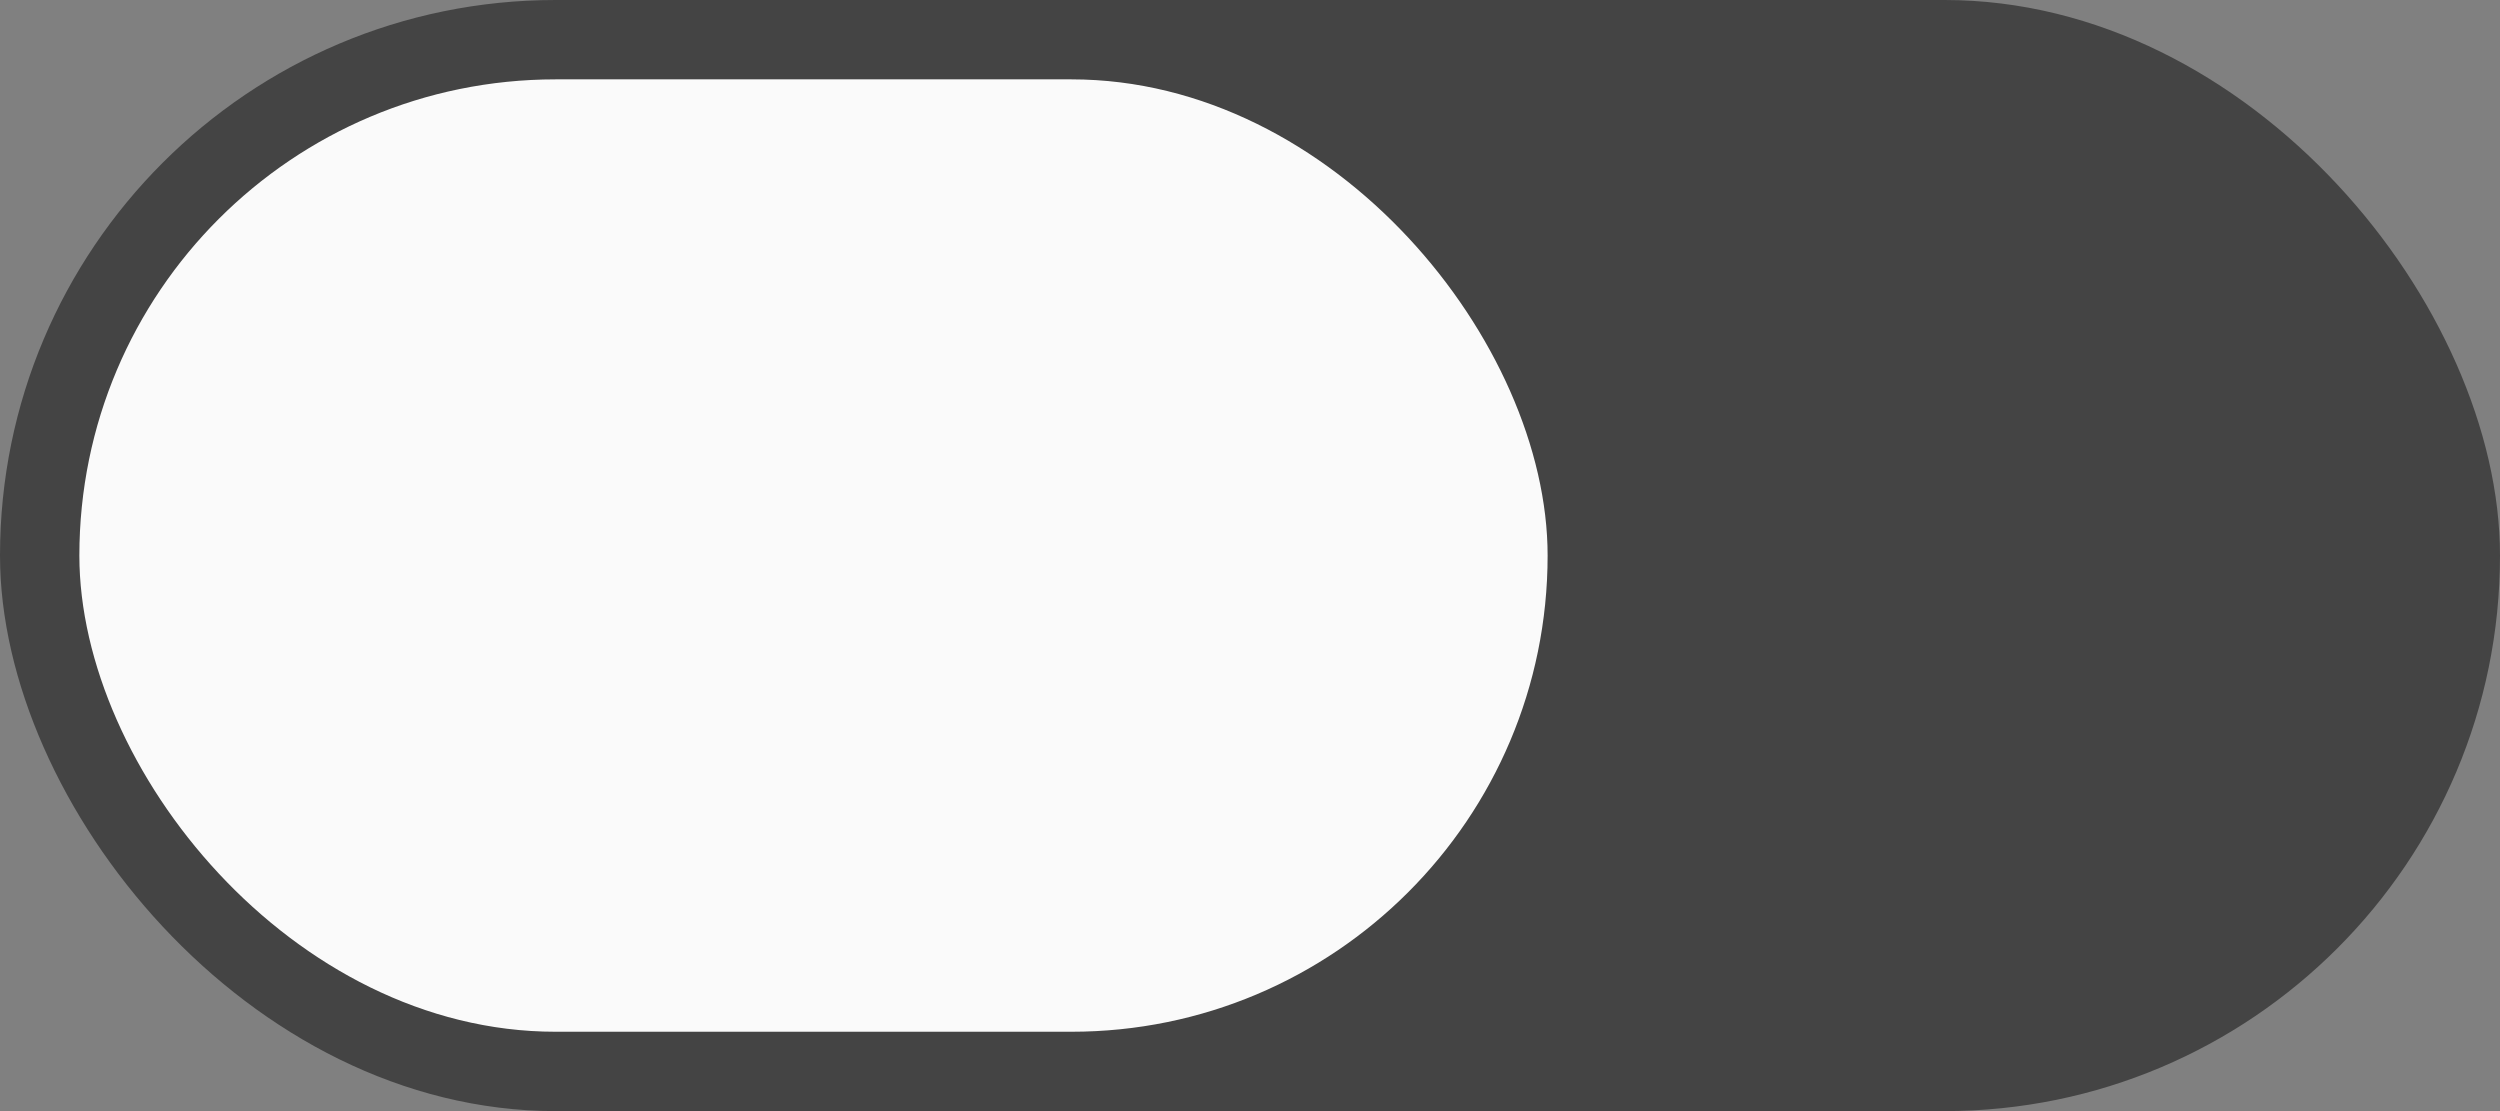 <?xml version="1.0" encoding="UTF-8"?> <svg xmlns="http://www.w3.org/2000/svg" width="189" height="84" viewBox="0 0 189 84" fill="none"><rect x="0" y="0" width="189" height="84" fill="#808080" stroke="none"/><rect width="189" height="84" rx="42" fill="#444444"></rect><rect x="6" y="6" width="111" height="72" rx="36" fill="#FAFAFA"></rect></svg> 